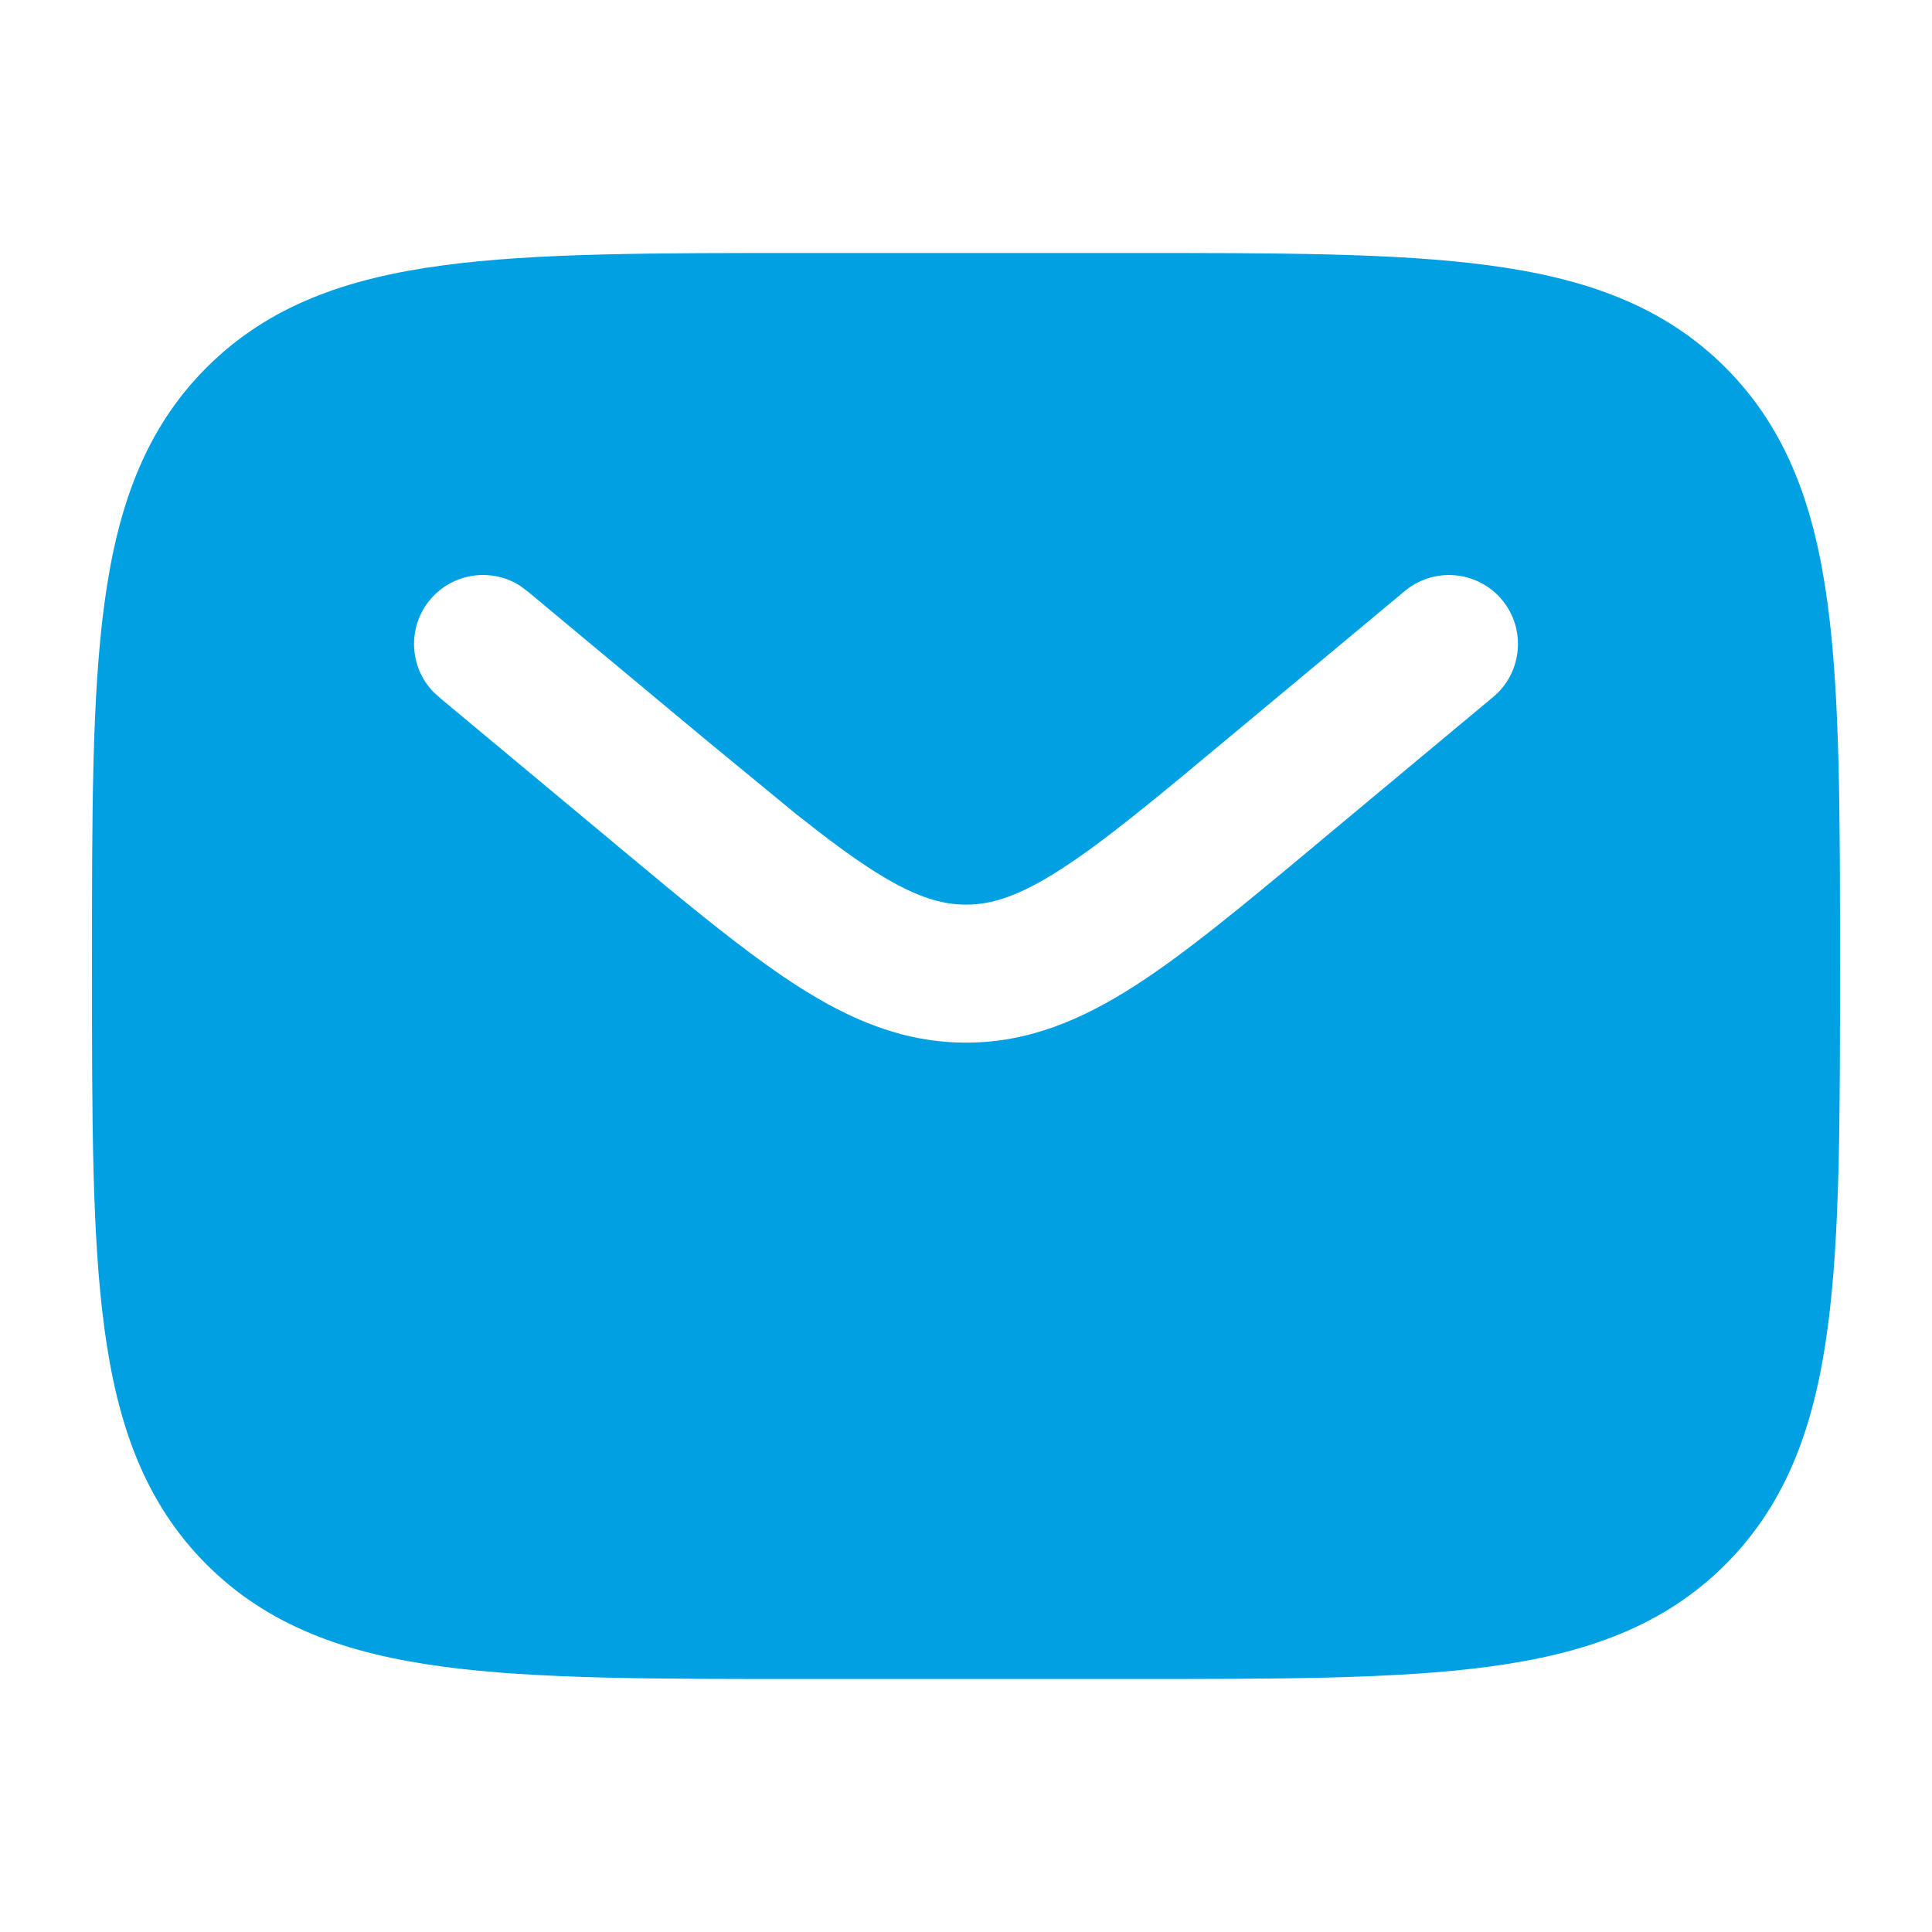 <svg width="21" height="21" viewBox="0 0 21 21" fill="none" xmlns="http://www.w3.org/2000/svg">
<path fill-rule="evenodd" clip-rule="evenodd" d="M2.775 4.525C1.75 5.55 1.75 7.2 1.75 10.5C1.75 13.8 1.75 15.45 2.775 16.475C3.8 17.5 5.45 17.5 8.75 17.5H12.25C15.55 17.5 17.2 17.5 18.225 16.475C19.25 15.45 19.25 13.8 19.25 10.5C19.25 7.2 19.25 5.55 18.225 4.525C17.2 3.5 15.55 3.5 12.25 3.5H8.75C5.45 3.5 3.8 3.5 2.775 4.525ZM16.902 6.04C16.372 5.404 15.427 5.317 14.79 5.848L12.9 7.422C12.068 8.116 11.547 8.546 11.123 8.819C10.734 9.07 10.579 9.083 10.5 9.083C10.421 9.083 10.266 9.07 9.877 8.819C9.665 8.683 9.429 8.507 9.142 8.278L8.1 7.422L6.21 5.848L6.088 5.756C5.458 5.33 4.595 5.443 4.098 6.04C3.601 6.637 3.645 7.505 4.177 8.048L4.29 8.152L6.179 9.727L6.743 10.195C7.291 10.648 7.791 11.045 8.254 11.343C8.906 11.762 9.629 12.083 10.5 12.083C11.371 12.083 12.094 11.762 12.746 11.343C13.342 10.959 14.002 10.409 14.745 9.79C14.77 9.769 14.796 9.748 14.821 9.727L16.71 8.152C17.346 7.622 17.433 6.676 16.902 6.04Z" fill="#01A0E2"/>
<path d="M2.775 16.475L3.305 15.944L3.305 15.944L2.775 16.475ZM18.225 16.475L17.695 15.944L17.695 15.944L18.225 16.475ZM18.225 4.525L17.695 5.055L17.695 5.055L18.225 4.525ZM14.79 5.848L14.31 5.271L14.31 5.271L14.79 5.848ZM16.902 6.04L17.479 5.56L17.479 5.56L16.902 6.04ZM12.9 7.422L12.42 6.846L12.42 6.846L12.9 7.422ZM11.123 8.819L11.529 9.45L11.529 9.45L11.123 8.819ZM9.877 8.819L9.471 9.45L9.471 9.45L9.877 8.819ZM9.142 8.278L8.665 8.858L8.675 8.865L9.142 8.278ZM8.1 7.422L7.62 7.998L7.623 8.001L8.1 7.422ZM6.21 5.848L6.69 5.271L6.676 5.259L6.661 5.248L6.21 5.848ZM6.088 5.756L6.539 5.156L6.523 5.145L6.508 5.134L6.088 5.756ZM4.098 6.04L3.521 5.56L3.521 5.56L4.098 6.04ZM4.177 8.048L3.641 8.572L3.654 8.586L3.668 8.599L4.177 8.048ZM4.29 8.152L3.782 8.704L3.795 8.716L3.81 8.728L4.29 8.152ZM6.179 9.727L5.699 10.303L5.7 10.303L6.179 9.727ZM6.743 10.195L6.264 10.772L6.266 10.774L6.743 10.195ZM8.254 11.343L7.848 11.974L7.848 11.974L8.254 11.343ZM12.746 11.343L13.152 11.974L13.152 11.974L12.746 11.343ZM14.745 9.79L15.225 10.366L15.225 10.366L14.745 9.79ZM14.821 9.727L15.301 10.303L15.302 10.303L14.821 9.727ZM16.71 8.152L16.23 7.576L16.23 7.576L16.71 8.152ZM1.75 10.5H2.5C2.5 8.829 2.502 7.651 2.621 6.759C2.738 5.89 2.955 5.405 3.305 5.055L2.775 4.525L2.245 3.995C1.57 4.67 1.274 5.523 1.135 6.56C0.998 7.574 1 8.871 1 10.5H1.75ZM2.775 16.475L3.305 15.944C2.955 15.595 2.738 15.11 2.621 14.241C2.502 13.349 2.5 12.171 2.5 10.5H1.75H1C1 12.129 0.998 13.426 1.135 14.44C1.274 15.477 1.57 16.33 2.245 17.005L2.775 16.475ZM8.75 17.5V16.75C7.079 16.75 5.901 16.748 5.009 16.628C4.14 16.512 3.655 16.294 3.305 15.944L2.775 16.475L2.245 17.005C2.92 17.68 3.773 17.976 4.81 18.115C5.824 18.252 7.121 18.25 8.75 18.25V17.5ZM12.25 17.5V16.75H8.75V17.5V18.25H12.25V17.5ZM18.225 16.475L17.695 15.944C17.345 16.294 16.86 16.512 15.991 16.628C15.099 16.748 13.921 16.75 12.25 16.75V17.5V18.25C13.879 18.25 15.176 18.252 16.19 18.115C17.227 17.976 18.08 17.68 18.755 17.005L18.225 16.475ZM19.25 10.5H18.5C18.5 12.171 18.498 13.349 18.378 14.241C18.262 15.11 18.044 15.595 17.695 15.944L18.225 16.475L18.755 17.005C19.43 16.33 19.726 15.477 19.865 14.44C20.002 13.426 20 12.129 20 10.5H19.25ZM18.225 4.525L17.695 5.055C18.044 5.405 18.262 5.89 18.378 6.759C18.498 7.651 18.5 8.829 18.5 10.5H19.25H20C20 8.871 20.002 7.574 19.865 6.56C19.726 5.523 19.43 4.67 18.755 3.995L18.225 4.525ZM12.25 3.5V4.25C13.921 4.25 15.099 4.252 15.991 4.371C16.86 4.488 17.345 4.705 17.695 5.055L18.225 4.525L18.755 3.995C18.08 3.32 17.227 3.024 16.19 2.885C15.176 2.748 13.879 2.75 12.25 2.75V3.5ZM8.75 3.5V4.25H12.25V3.5V2.75H8.75V3.5ZM2.775 4.525L3.305 5.055C3.655 4.705 4.14 4.488 5.009 4.371C5.901 4.252 7.079 4.25 8.75 4.25V3.5V2.75C7.121 2.75 5.824 2.748 4.81 2.885C3.773 3.024 2.92 3.32 2.245 3.995L2.775 4.525ZM14.79 5.848L15.27 6.424C15.588 6.159 16.061 6.202 16.326 6.52L16.902 6.04L17.479 5.56C16.683 4.606 15.265 4.476 14.31 5.271L14.79 5.848ZM12.9 7.422L13.38 7.998L15.27 6.424L14.79 5.848L14.31 5.271L12.42 6.846L12.9 7.422ZM11.123 8.819L11.529 9.45C12.002 9.146 12.564 8.679 13.38 7.998L12.9 7.422L12.42 6.846C11.572 7.553 11.093 7.947 10.717 8.189L11.123 8.819ZM10.5 9.083V9.833C10.776 9.833 11.072 9.744 11.529 9.45L11.123 8.819L10.717 8.189C10.552 8.295 10.469 8.33 10.444 8.339C10.433 8.342 10.438 8.34 10.456 8.337C10.476 8.334 10.493 8.333 10.5 8.333V9.083ZM9.877 8.819L9.471 9.45C9.928 9.744 10.224 9.833 10.5 9.833V9.083V8.333C10.507 8.333 10.524 8.334 10.544 8.337C10.562 8.34 10.567 8.342 10.556 8.339C10.531 8.33 10.448 8.295 10.283 8.189L9.877 8.819ZM9.142 8.278L8.675 8.865C8.969 9.099 9.228 9.293 9.471 9.45L9.877 8.819L10.283 8.189C10.102 8.072 9.889 7.914 9.608 7.691L9.142 8.278ZM8.1 7.422L7.623 8.001L8.665 8.858L9.142 8.278L9.618 7.699L8.576 6.842L8.1 7.422ZM6.21 5.848L5.73 6.424L7.62 7.998L8.1 7.422L8.58 6.846L6.69 5.271L6.21 5.848ZM6.088 5.756L5.637 6.355L5.759 6.447L6.21 5.848L6.661 5.248L6.539 5.156L6.088 5.756ZM4.098 6.04L4.674 6.52C4.922 6.222 5.354 6.165 5.668 6.377L6.088 5.756L6.508 5.134C5.561 4.495 4.268 4.665 3.521 5.56L4.098 6.04ZM4.177 8.048L4.713 7.523C4.448 7.252 4.426 6.818 4.674 6.52L4.098 6.04L3.521 5.56C2.776 6.455 2.843 7.757 3.641 8.572L4.177 8.048ZM4.29 8.152L4.799 7.601L4.685 7.497L4.177 8.048L3.668 8.599L3.782 8.704L4.29 8.152ZM6.179 9.727L6.659 9.15L4.77 7.576L4.29 8.152L3.81 8.728L5.699 10.303L6.179 9.727ZM6.743 10.195L7.222 9.618L6.658 9.15L6.179 9.727L5.7 10.303L6.264 10.772L6.743 10.195ZM8.254 11.343L8.66 10.712C8.238 10.441 7.769 10.069 7.22 9.617L6.743 10.195L6.266 10.774C6.814 11.226 7.344 11.65 7.848 11.974L8.254 11.343ZM10.5 12.083V11.333C9.827 11.333 9.246 11.089 8.66 10.712L8.254 11.343L7.848 11.974C8.566 12.435 9.431 12.833 10.5 12.833V12.083ZM12.746 11.343L12.34 10.712C11.754 11.089 11.173 11.333 10.5 11.333V12.083V12.833C11.569 12.833 12.434 12.435 13.152 11.974L12.746 11.343ZM14.745 9.79L14.265 9.214C13.51 9.843 12.889 10.359 12.34 10.712L12.746 11.343L13.152 11.974C13.796 11.56 14.494 10.976 15.225 10.366L14.745 9.79ZM14.821 9.727L14.341 9.15C14.316 9.172 14.29 9.193 14.265 9.214L14.745 9.79L15.225 10.366C15.25 10.345 15.276 10.324 15.301 10.303L14.821 9.727ZM16.71 8.152L16.23 7.576L14.341 9.15L14.821 9.727L15.302 10.303L17.19 8.728L16.71 8.152ZM16.902 6.04L16.326 6.52C16.591 6.838 16.548 7.311 16.23 7.576L16.71 8.152L17.19 8.729C18.145 7.933 18.274 6.515 17.479 5.56L16.902 6.04Z" fill="#01A0E2"/>
</svg>
